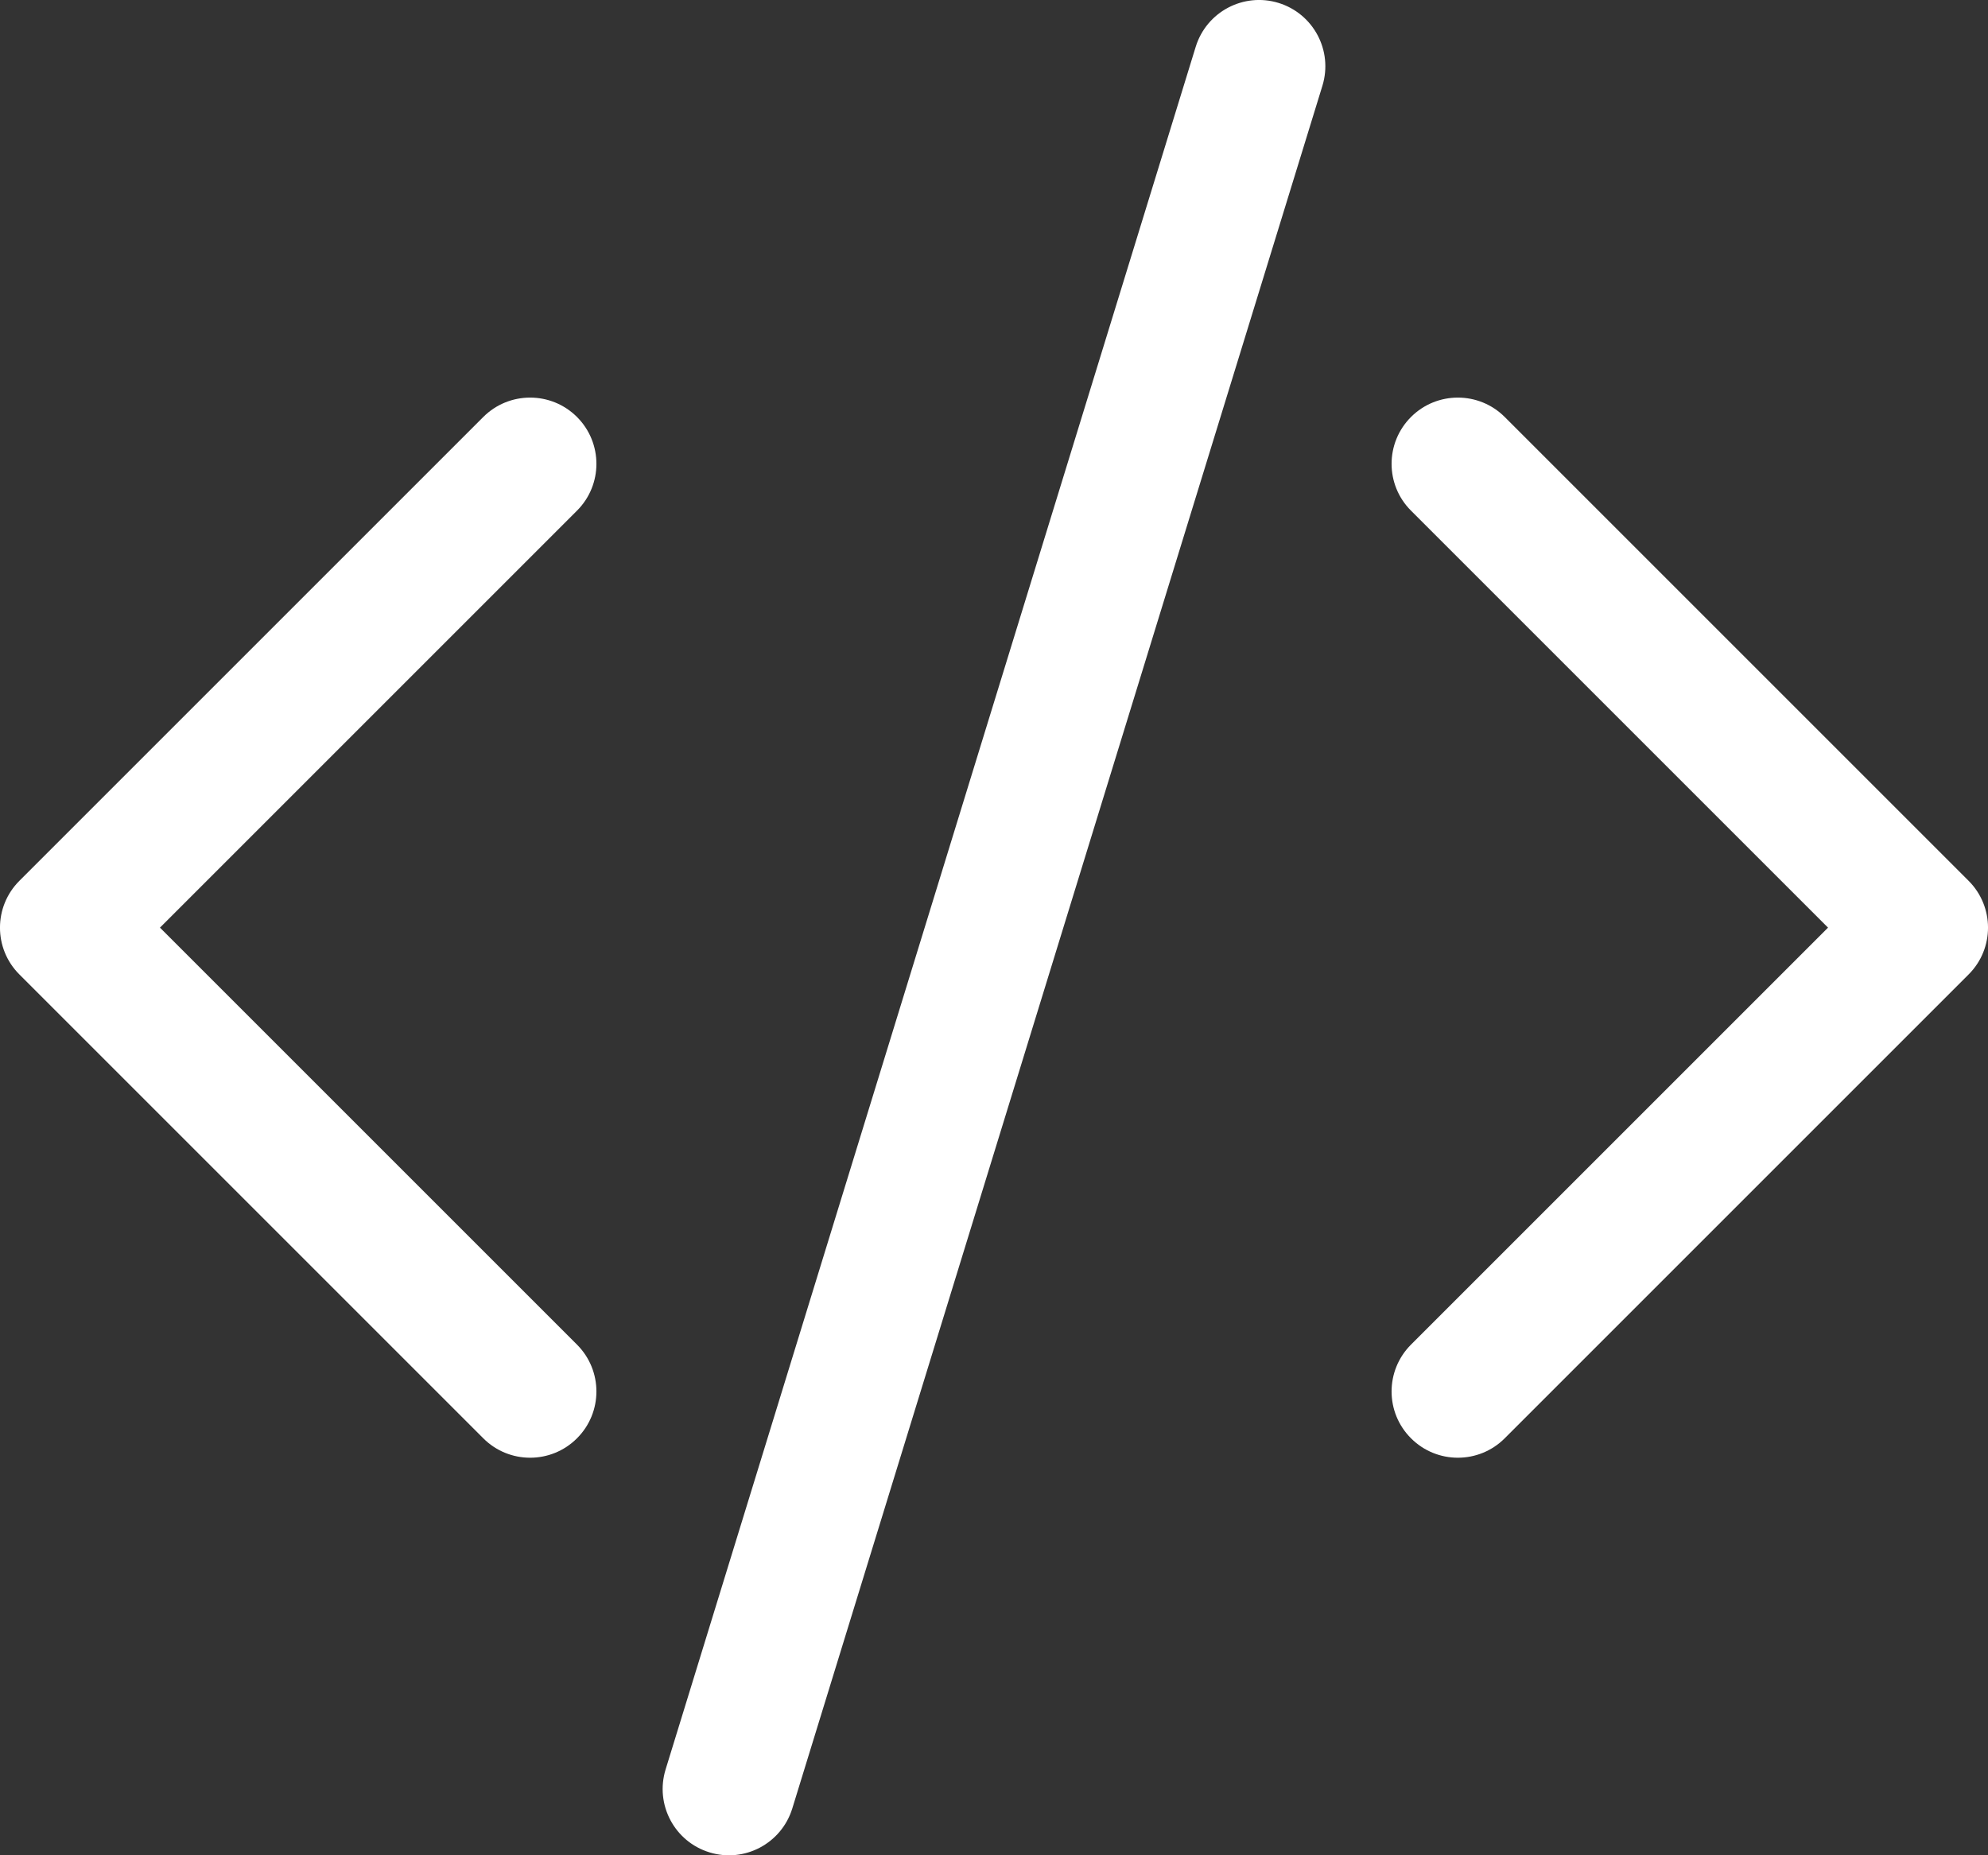 <?xml version="1.0" encoding="UTF-8"?> <svg xmlns="http://www.w3.org/2000/svg" width="30" height="28" viewBox="0 0 30 28" fill="none"><rect x="0" y="0" width="30" height="28" fill="#333333" stroke="none"/><path d="M19.956 1.294C20.118 0.766 19.822 0.207 19.294 0.044C18.766 -0.118 18.207 0.178 18.044 0.706L10.044 26.706C9.882 27.234 10.178 27.794 10.706 27.956C11.234 28.119 11.793 27.822 11.956 27.294L19.956 1.294Z" fill="white"></path><path d="M8.707 6.293C9.098 6.684 9.098 7.317 8.707 7.707L2.414 14L8.707 20.293C9.098 20.684 9.098 21.317 8.707 21.707C8.317 22.098 7.683 22.098 7.293 21.707L0.293 14.707C-0.098 14.317 -0.098 13.684 0.293 13.293L7.293 6.293C7.683 5.903 8.317 5.903 8.707 6.293Z" fill="white"></path><path d="M21.293 6.293C20.902 6.684 20.902 7.317 21.293 7.707L27.586 14L21.293 20.293C20.902 20.684 20.902 21.317 21.293 21.707C21.683 22.098 22.317 22.098 22.707 21.707L29.707 14.707C30.098 14.317 30.098 13.684 29.707 13.293L22.707 6.293C22.317 5.903 21.683 5.903 21.293 6.293Z" fill="white"></path></svg> 